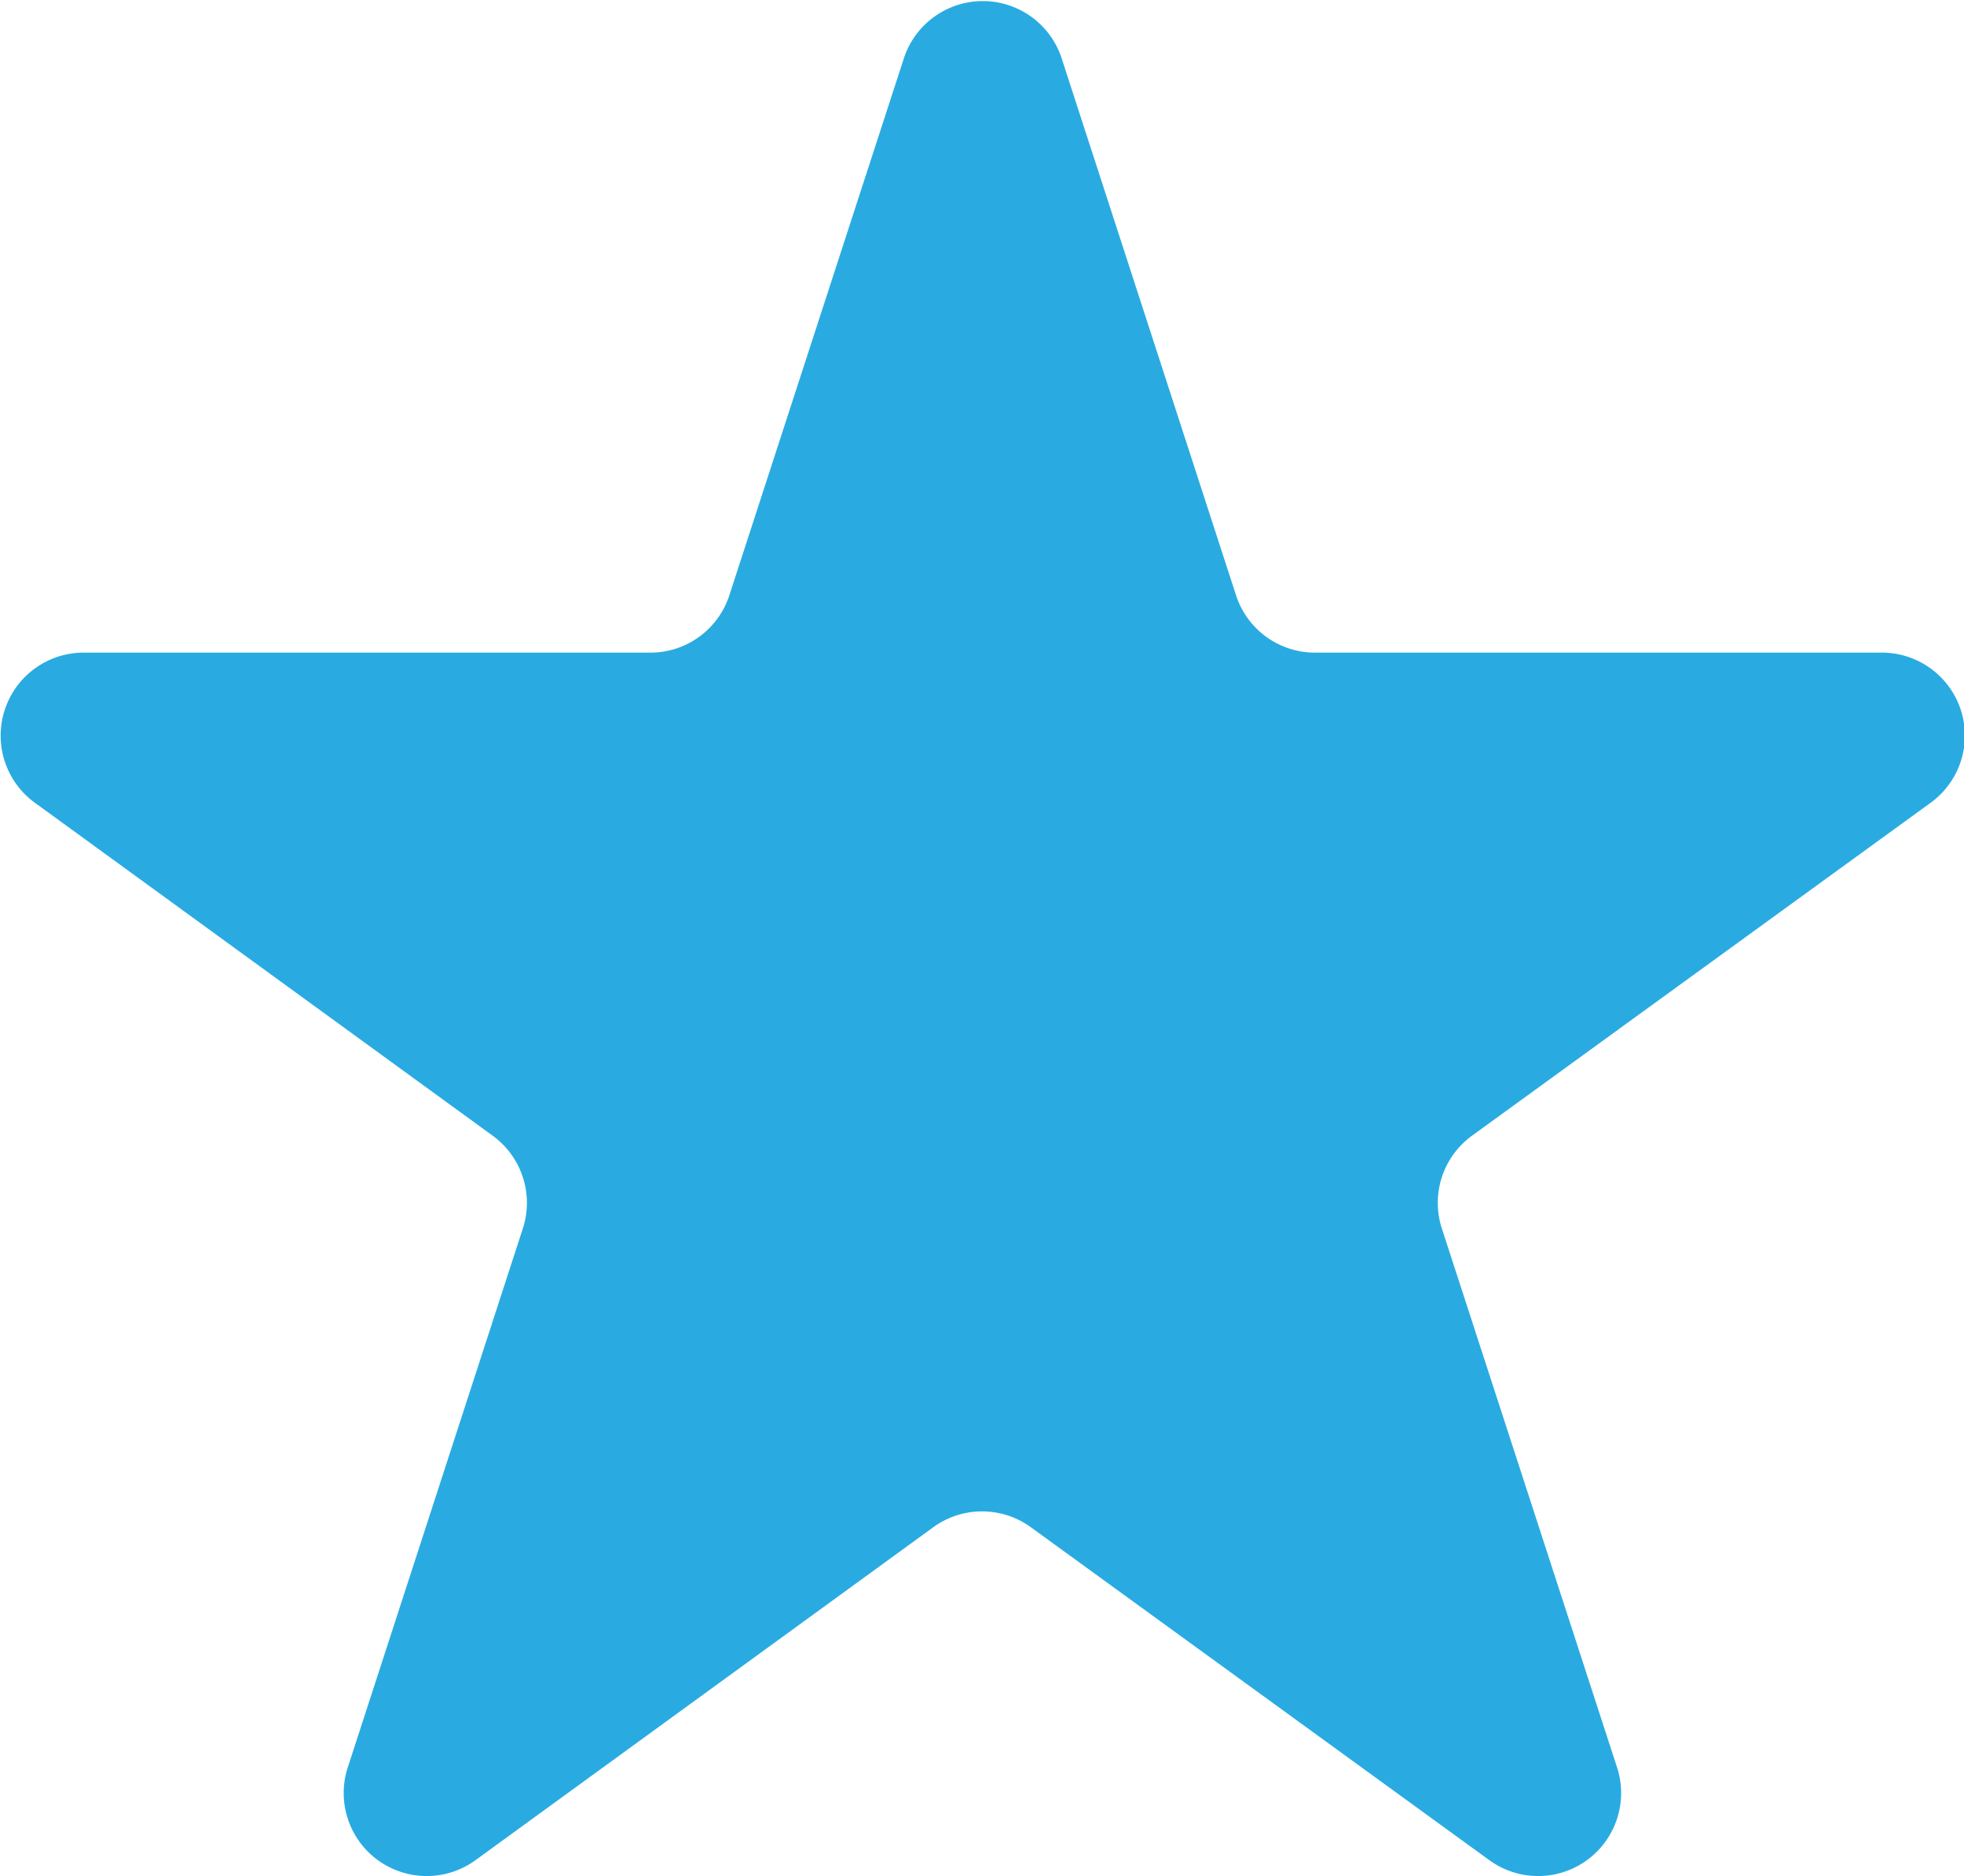 <svg xmlns="http://www.w3.org/2000/svg" width="14.198" height="13.563" viewBox="0 0 14.198 13.563">
  <path id="Trazado_1776" data-name="Trazado 1776" d="M2791.588,171.573l1.262,3.886a.6.6,0,0,0,.574.416h4.085a.6.6,0,0,1,.355,1.091l-3.306,2.4a.6.6,0,0,0-.219.674l1.263,3.885a.6.6,0,0,1-.928.674l-3.305-2.4a.6.6,0,0,0-.709,0l-3.3,2.4a.6.6,0,0,1-.928-.674l1.262-3.885a.6.6,0,0,0-.219-.674l-3.3-2.4a.6.6,0,0,1,.354-1.091h4.086a.6.6,0,0,0,.573-.416l1.263-3.886A.6.6,0,0,1,2791.588,171.573Z" transform="translate(-2783.915 -171.157)" fill="#29abe2"/>
</svg>
